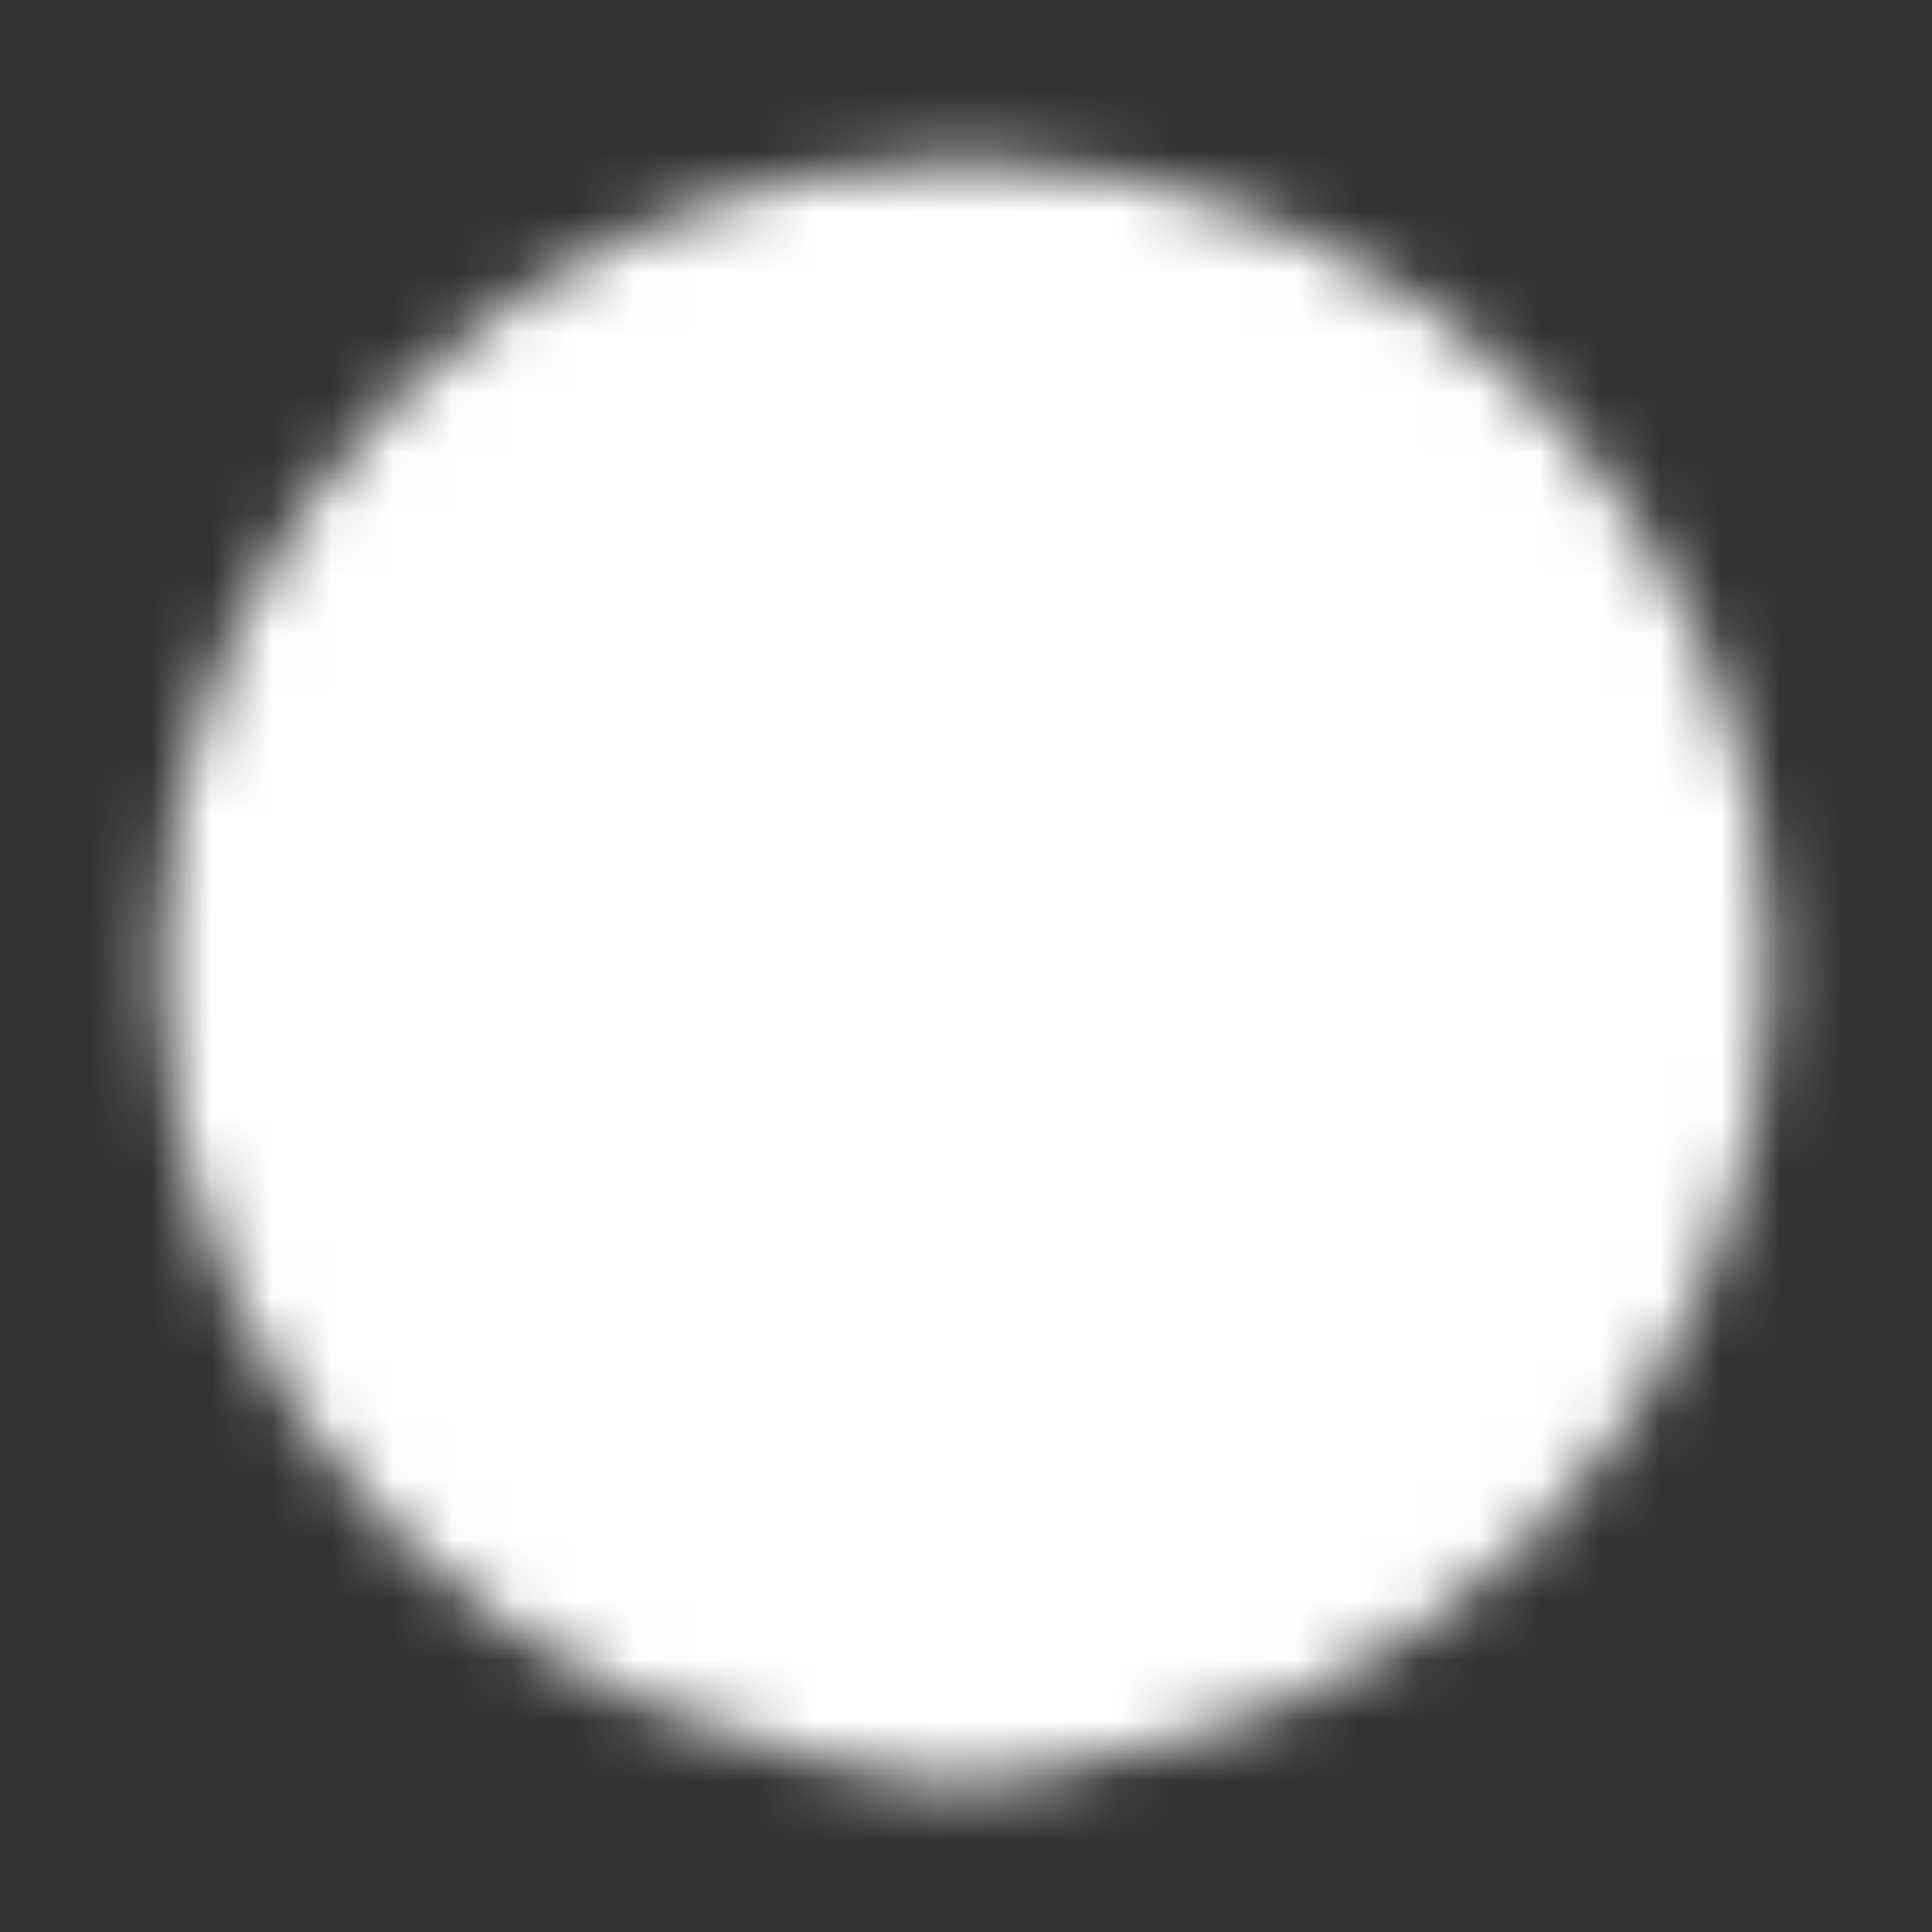 <svg width="32" height="32" viewBox="0 0 32 32" fill="none" xmlns="http://www.w3.org/2000/svg">
<rect x="0" y="0" width="32" height="32" fill="#333333" stroke="none"/>
<mask id="mask0_130_29927" style="mask-type:luminance" maskUnits="userSpaceOnUse" x="2" y="2" width="28" height="28">
<path fill-rule="evenodd" clip-rule="evenodd" d="M16 2.665C23.364 2.665 29.333 8.634 29.333 15.998C29.333 23.362 23.364 29.331 16 29.331C8.636 29.331 2.667 23.362 2.667 15.998C2.667 8.634 8.636 2.665 16 2.665Z" fill="white"/>
<path d="M17.733 29.219V18.92H20.636L21.02 15.295H17.733L17.739 13.482C17.739 12.535 17.828 12.028 19.187 12.028H21.001V8.406H18.097C14.609 8.406 13.381 10.163 13.381 13.12V15.298H11.208V18.922H13.381V29.075C14.814 29.362 16.285 29.41 17.733 29.219Z" fill="black"/>
</mask>
<g mask="url(#mask0_130_29927)">
<path d="M0 -0.002H32V31.998H0V-0.002Z" fill="white"/>
</g>
</svg>
